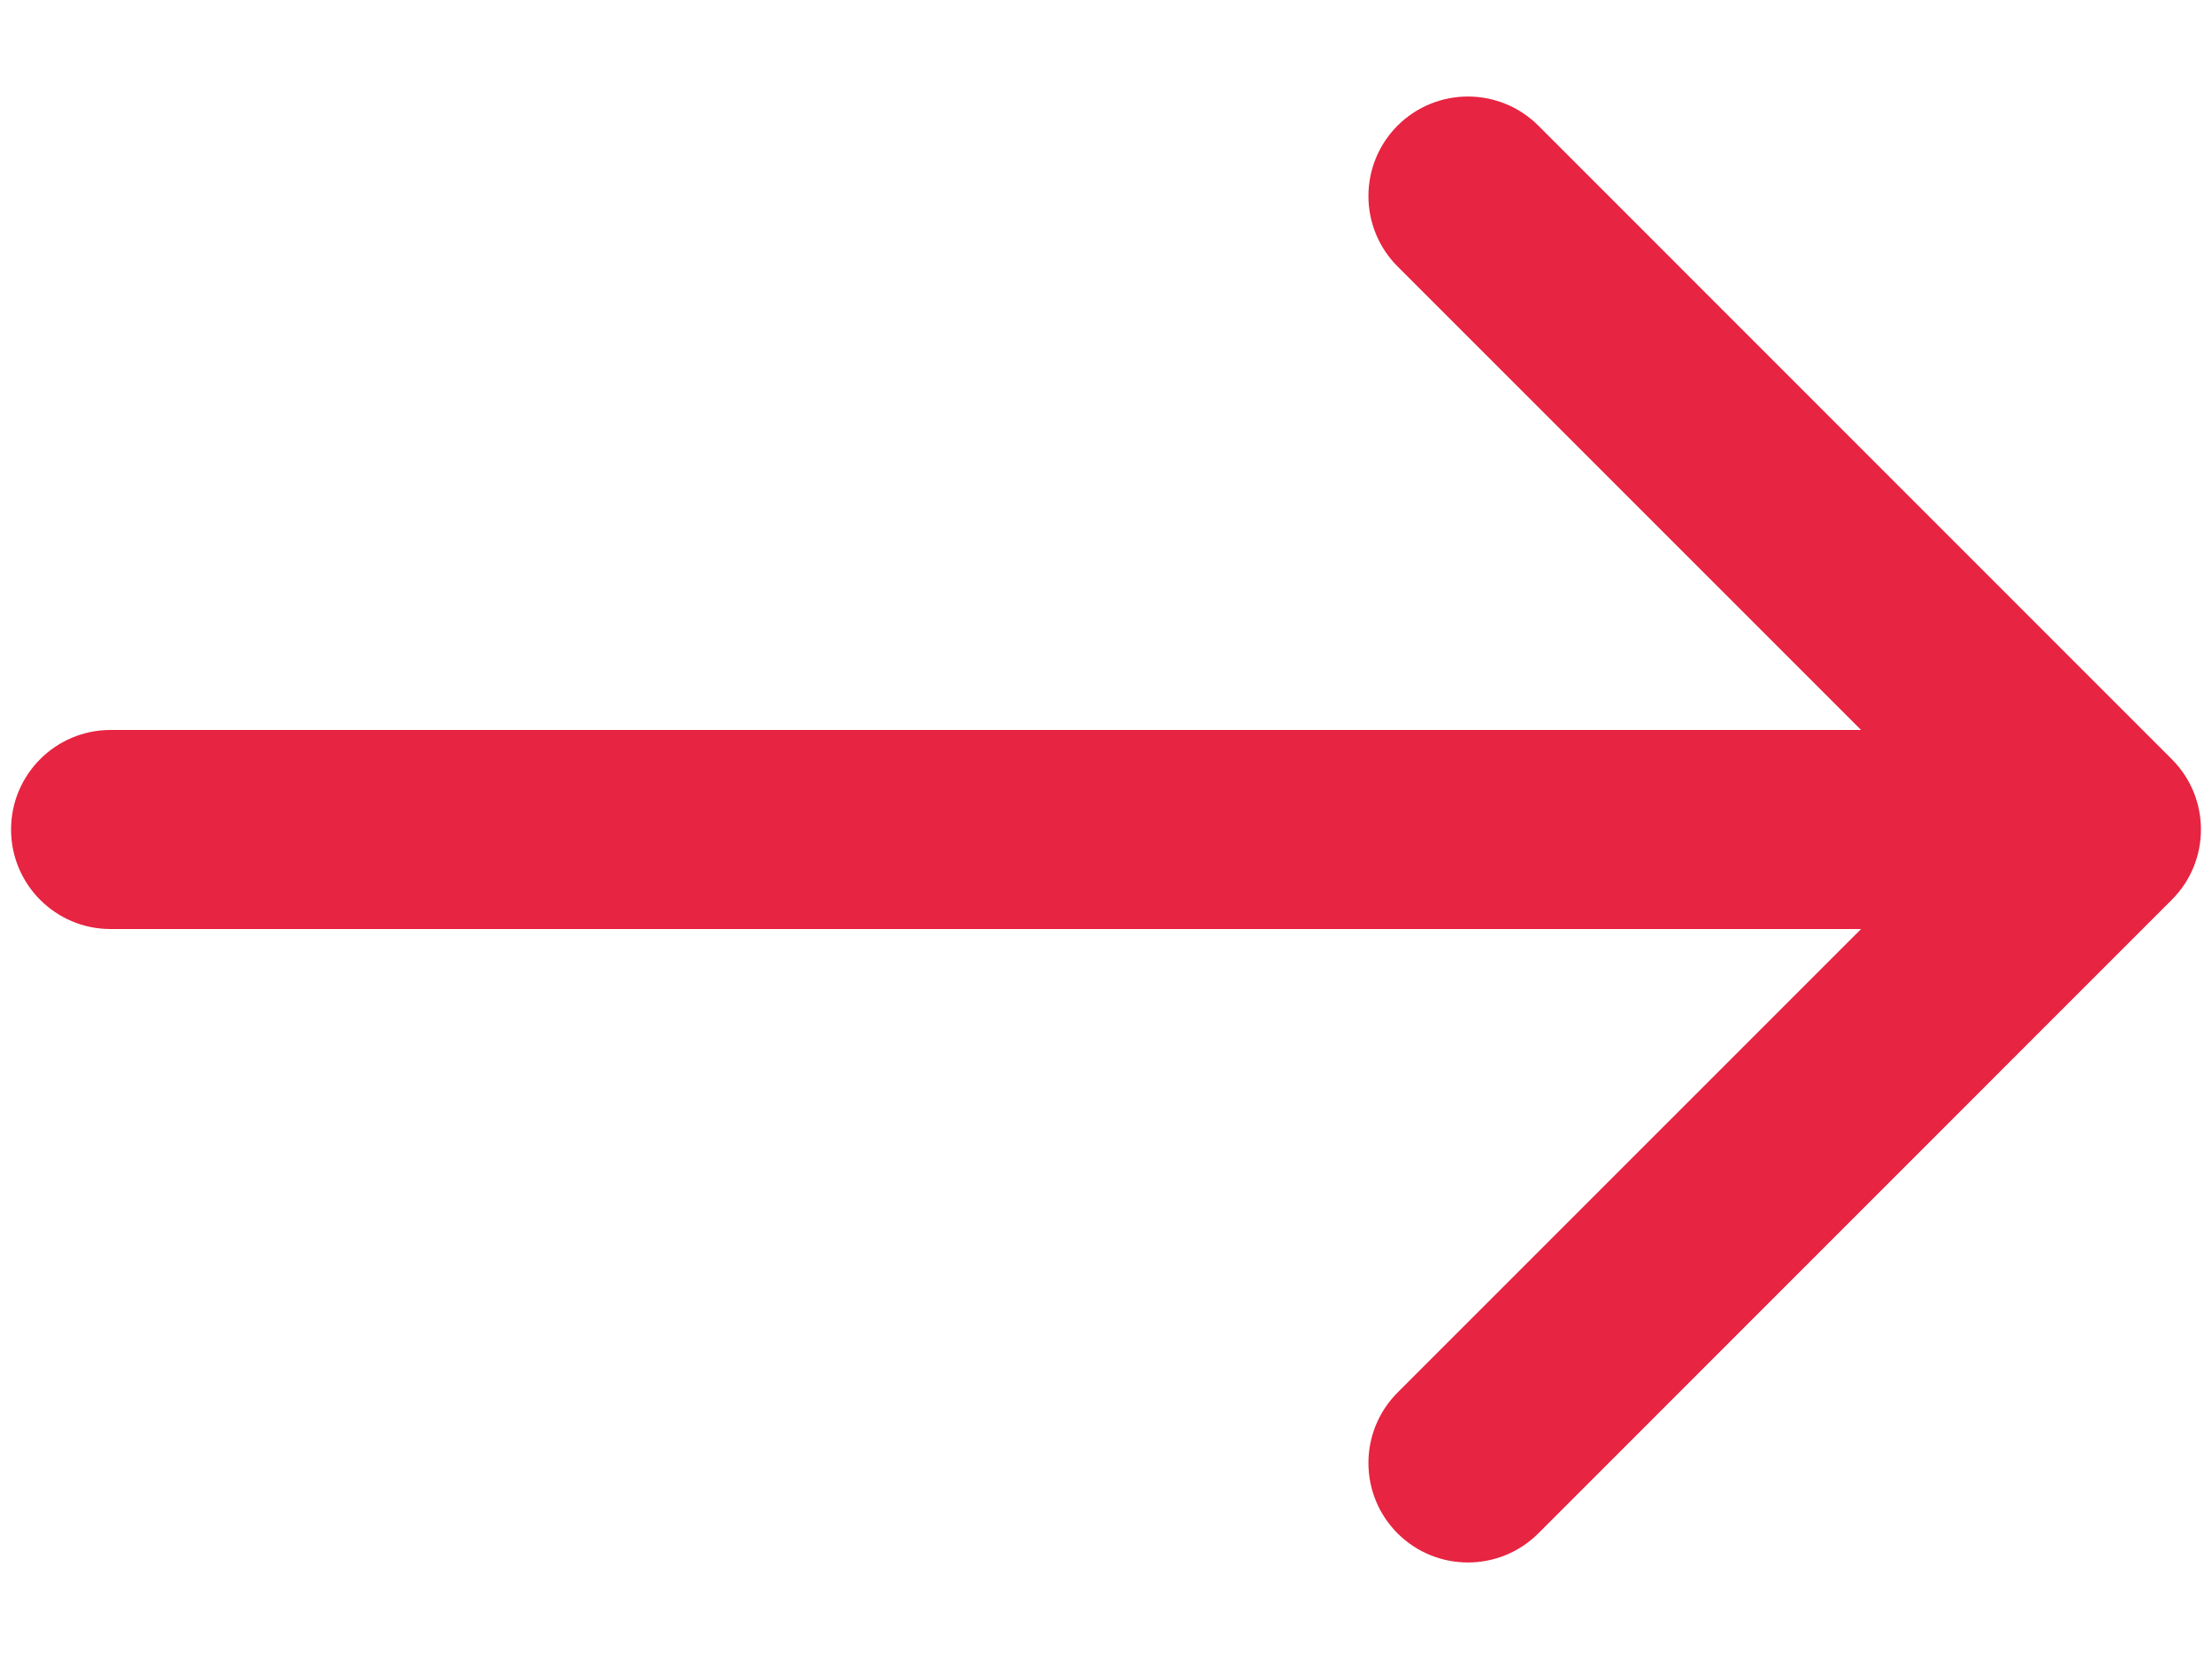 <?xml version="1.0" encoding="UTF-8"?> <svg xmlns="http://www.w3.org/2000/svg" width="20" height="15" viewBox="0 0 20 15" fill="none"><path d="M19.636 8.136C19.988 7.785 19.988 7.215 19.636 6.864L13.909 1.136C13.557 0.785 12.988 0.785 12.636 1.136C12.285 1.488 12.285 2.057 12.636 2.409L17.727 7.5L12.636 12.591C12.285 12.943 12.285 13.512 12.636 13.864C12.988 14.215 13.557 14.215 13.909 13.864L19.636 8.136ZM1 6.6C0.503 6.6 0.1 7.003 0.1 7.5C0.1 7.997 0.503 8.4 1 8.4L1 6.6ZM19 6.6L1 6.6L1 8.4L19 8.4L19 6.6Z" fill="#E72441"></path></svg> 